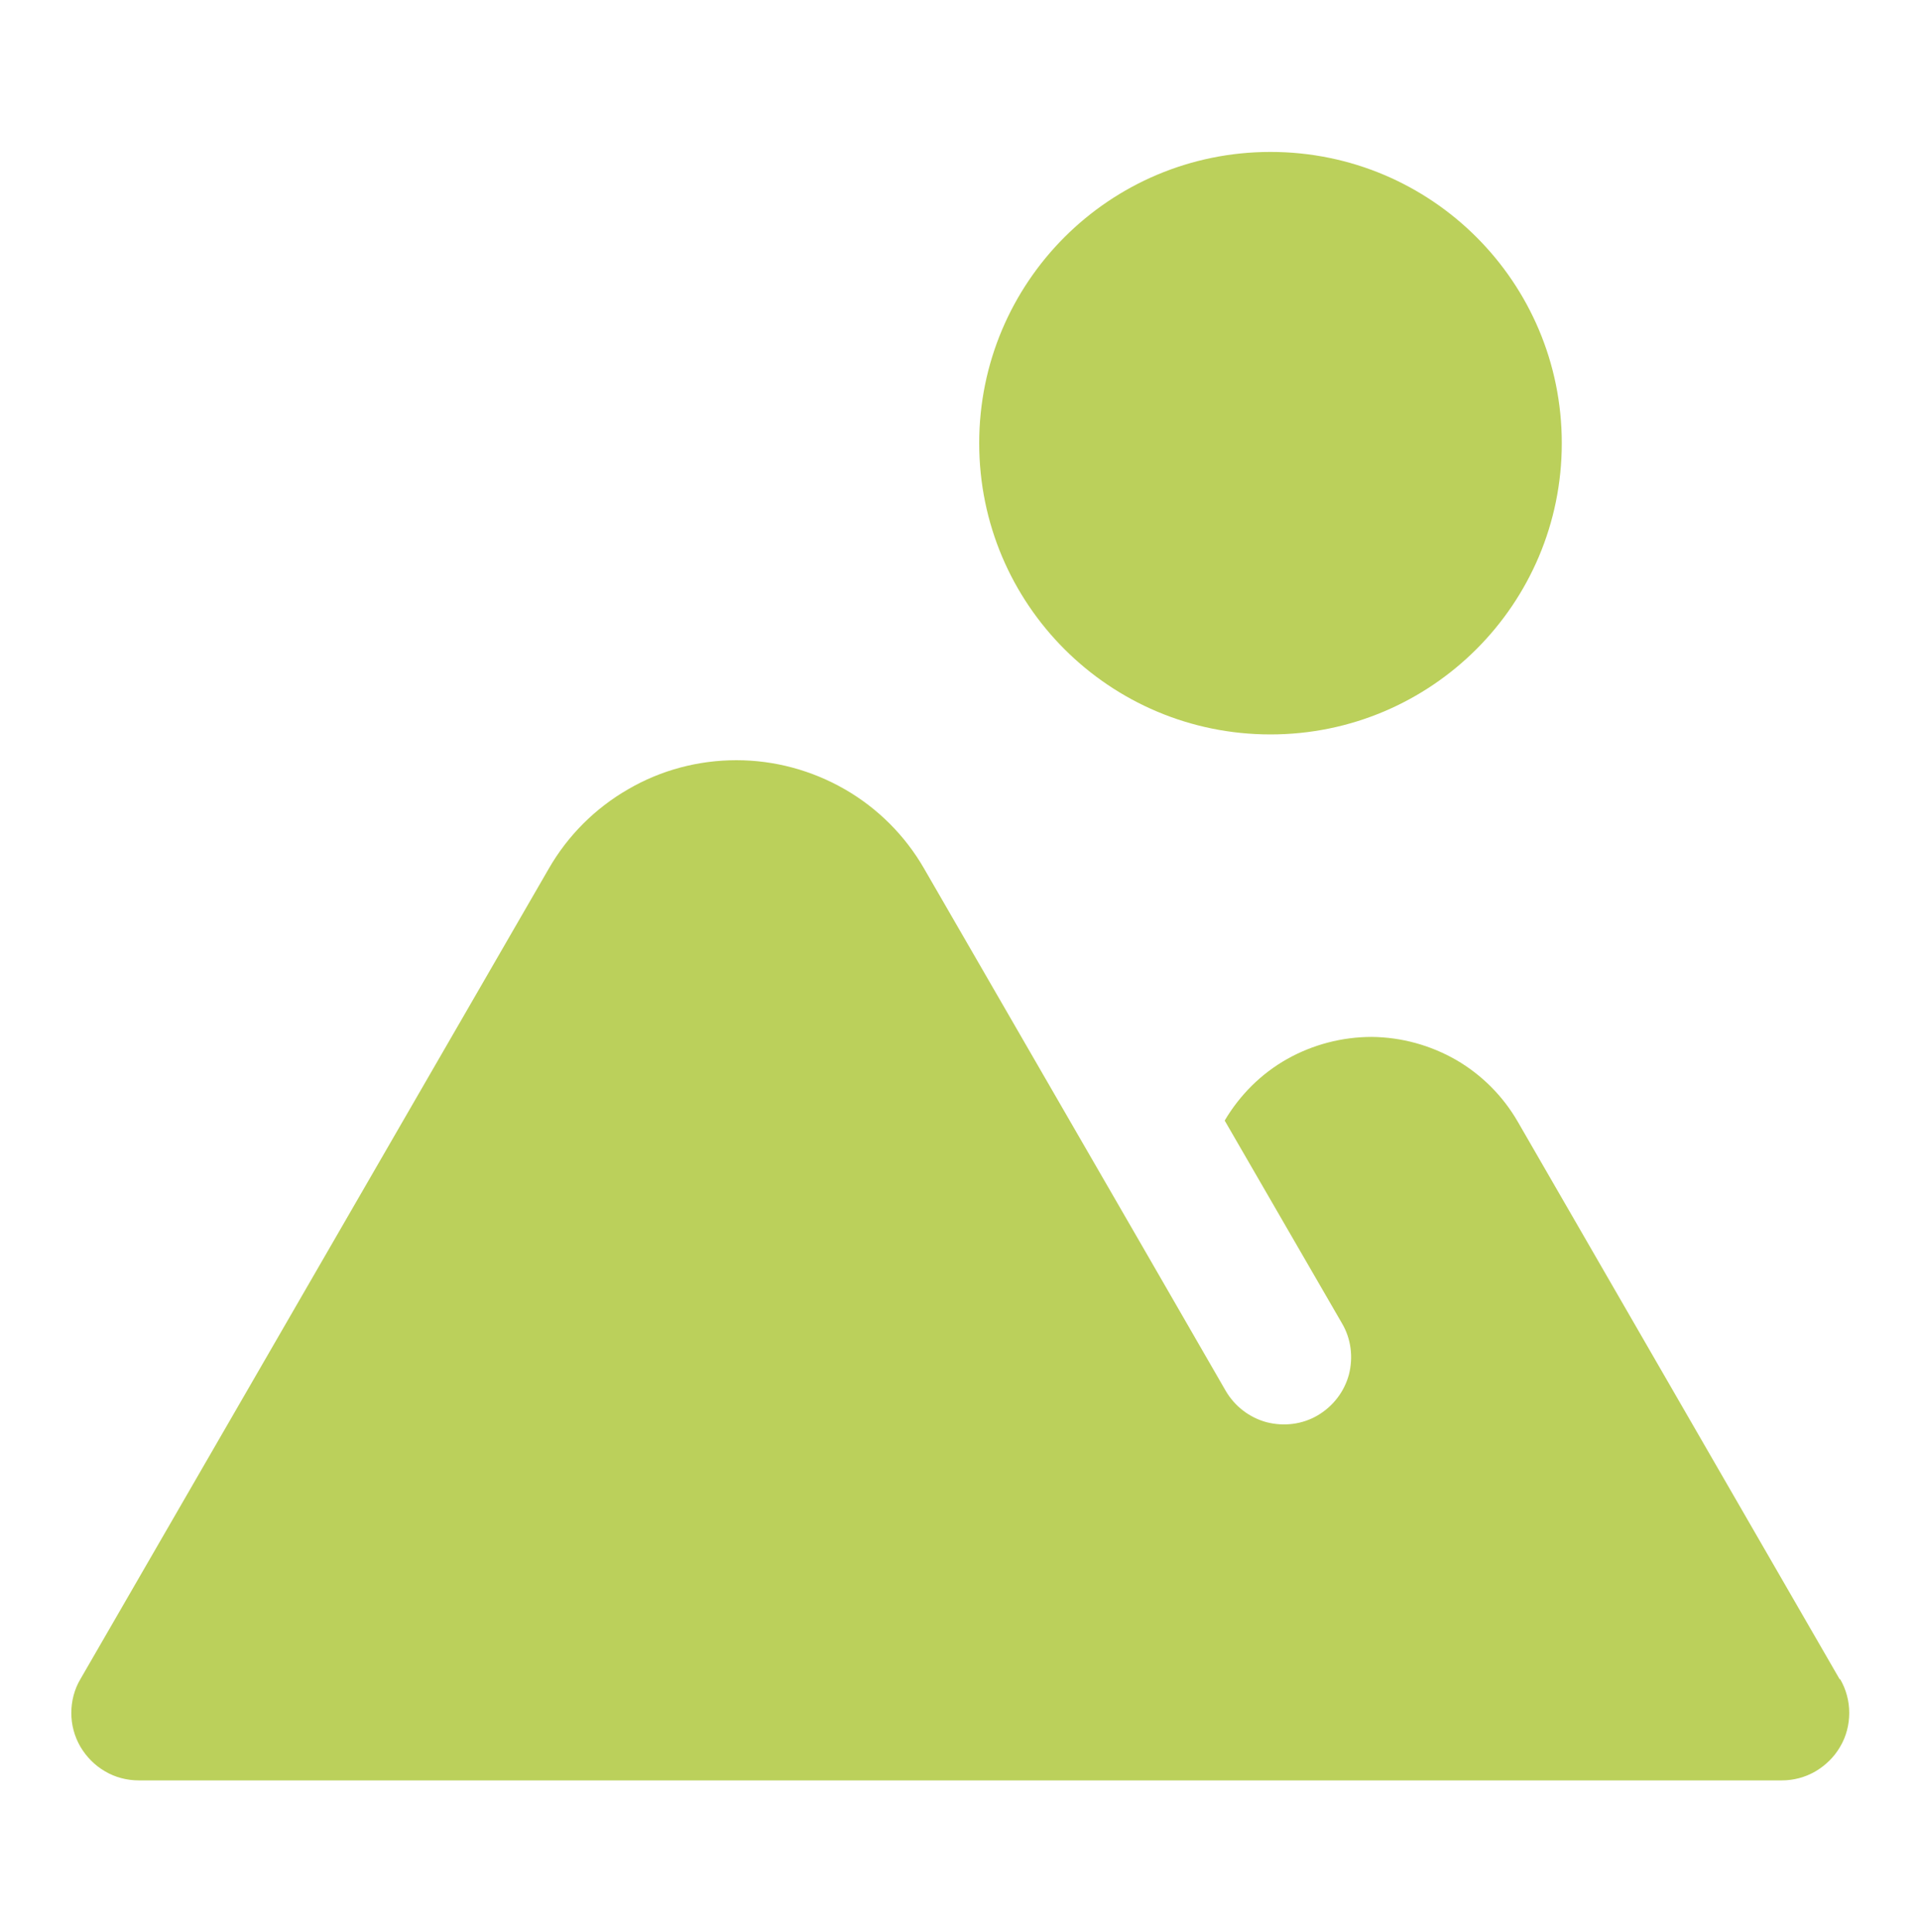 <?xml version="1.0" encoding="UTF-8"?>
<svg id="Layer_1" xmlns="http://www.w3.org/2000/svg" version="1.1" viewBox="0 0 70 70.45">
  <!-- Generator: Adobe Illustrator 29.5.1, SVG Export Plug-In . SVG Version: 2.1.0 Build 141)  -->
  <defs>
    <style>
      .st0 {
        fill: #bbd05b;
      }
    </style>
  </defs>
  <path class="st0" d="M67.07,61.23l-11.73-20.32c-.54-.94-1.32-1.72-2.25-2.26-.94-.54-2-.83-3.08-.84-1.08,0-2.15.28-3.09.81s-1.72,1.31-2.27,2.24l4.28,7.4c.33.56.41,1.23.25,1.86-.17.63-.58,1.16-1.14,1.49-.56.33-1.23.41-1.86.25-.63-.17-1.16-.58-1.49-1.14l-2.86-4.96h0s-8.14-14.09-8.14-14.09c-.69-1.2-1.69-2.2-2.89-2.89-1.2-.69-2.56-1.06-3.95-1.06s-2.75.36-3.95,1.06c-1.2.69-2.2,1.69-2.89,2.89h0S2.93,61.23,2.93,61.23c-.22.37-.33.8-.33,1.23,0,.43.11.85.33,1.23.22.37.52.68.9.9.37.22.8.33,1.23.33h59.9c.43,0,.85-.11,1.23-.33.37-.22.68-.52.9-.9.22-.37.33-.8.33-1.23,0-.43-.11-.85-.33-1.23Z"/>
  <path class="st0" d="M46.32,26.78c5.86,0,10.62-4.75,10.62-10.62s-4.75-10.62-10.62-10.62-10.62,4.75-10.62,10.62,4.75,10.62,10.62,10.62Z"/>
</svg>